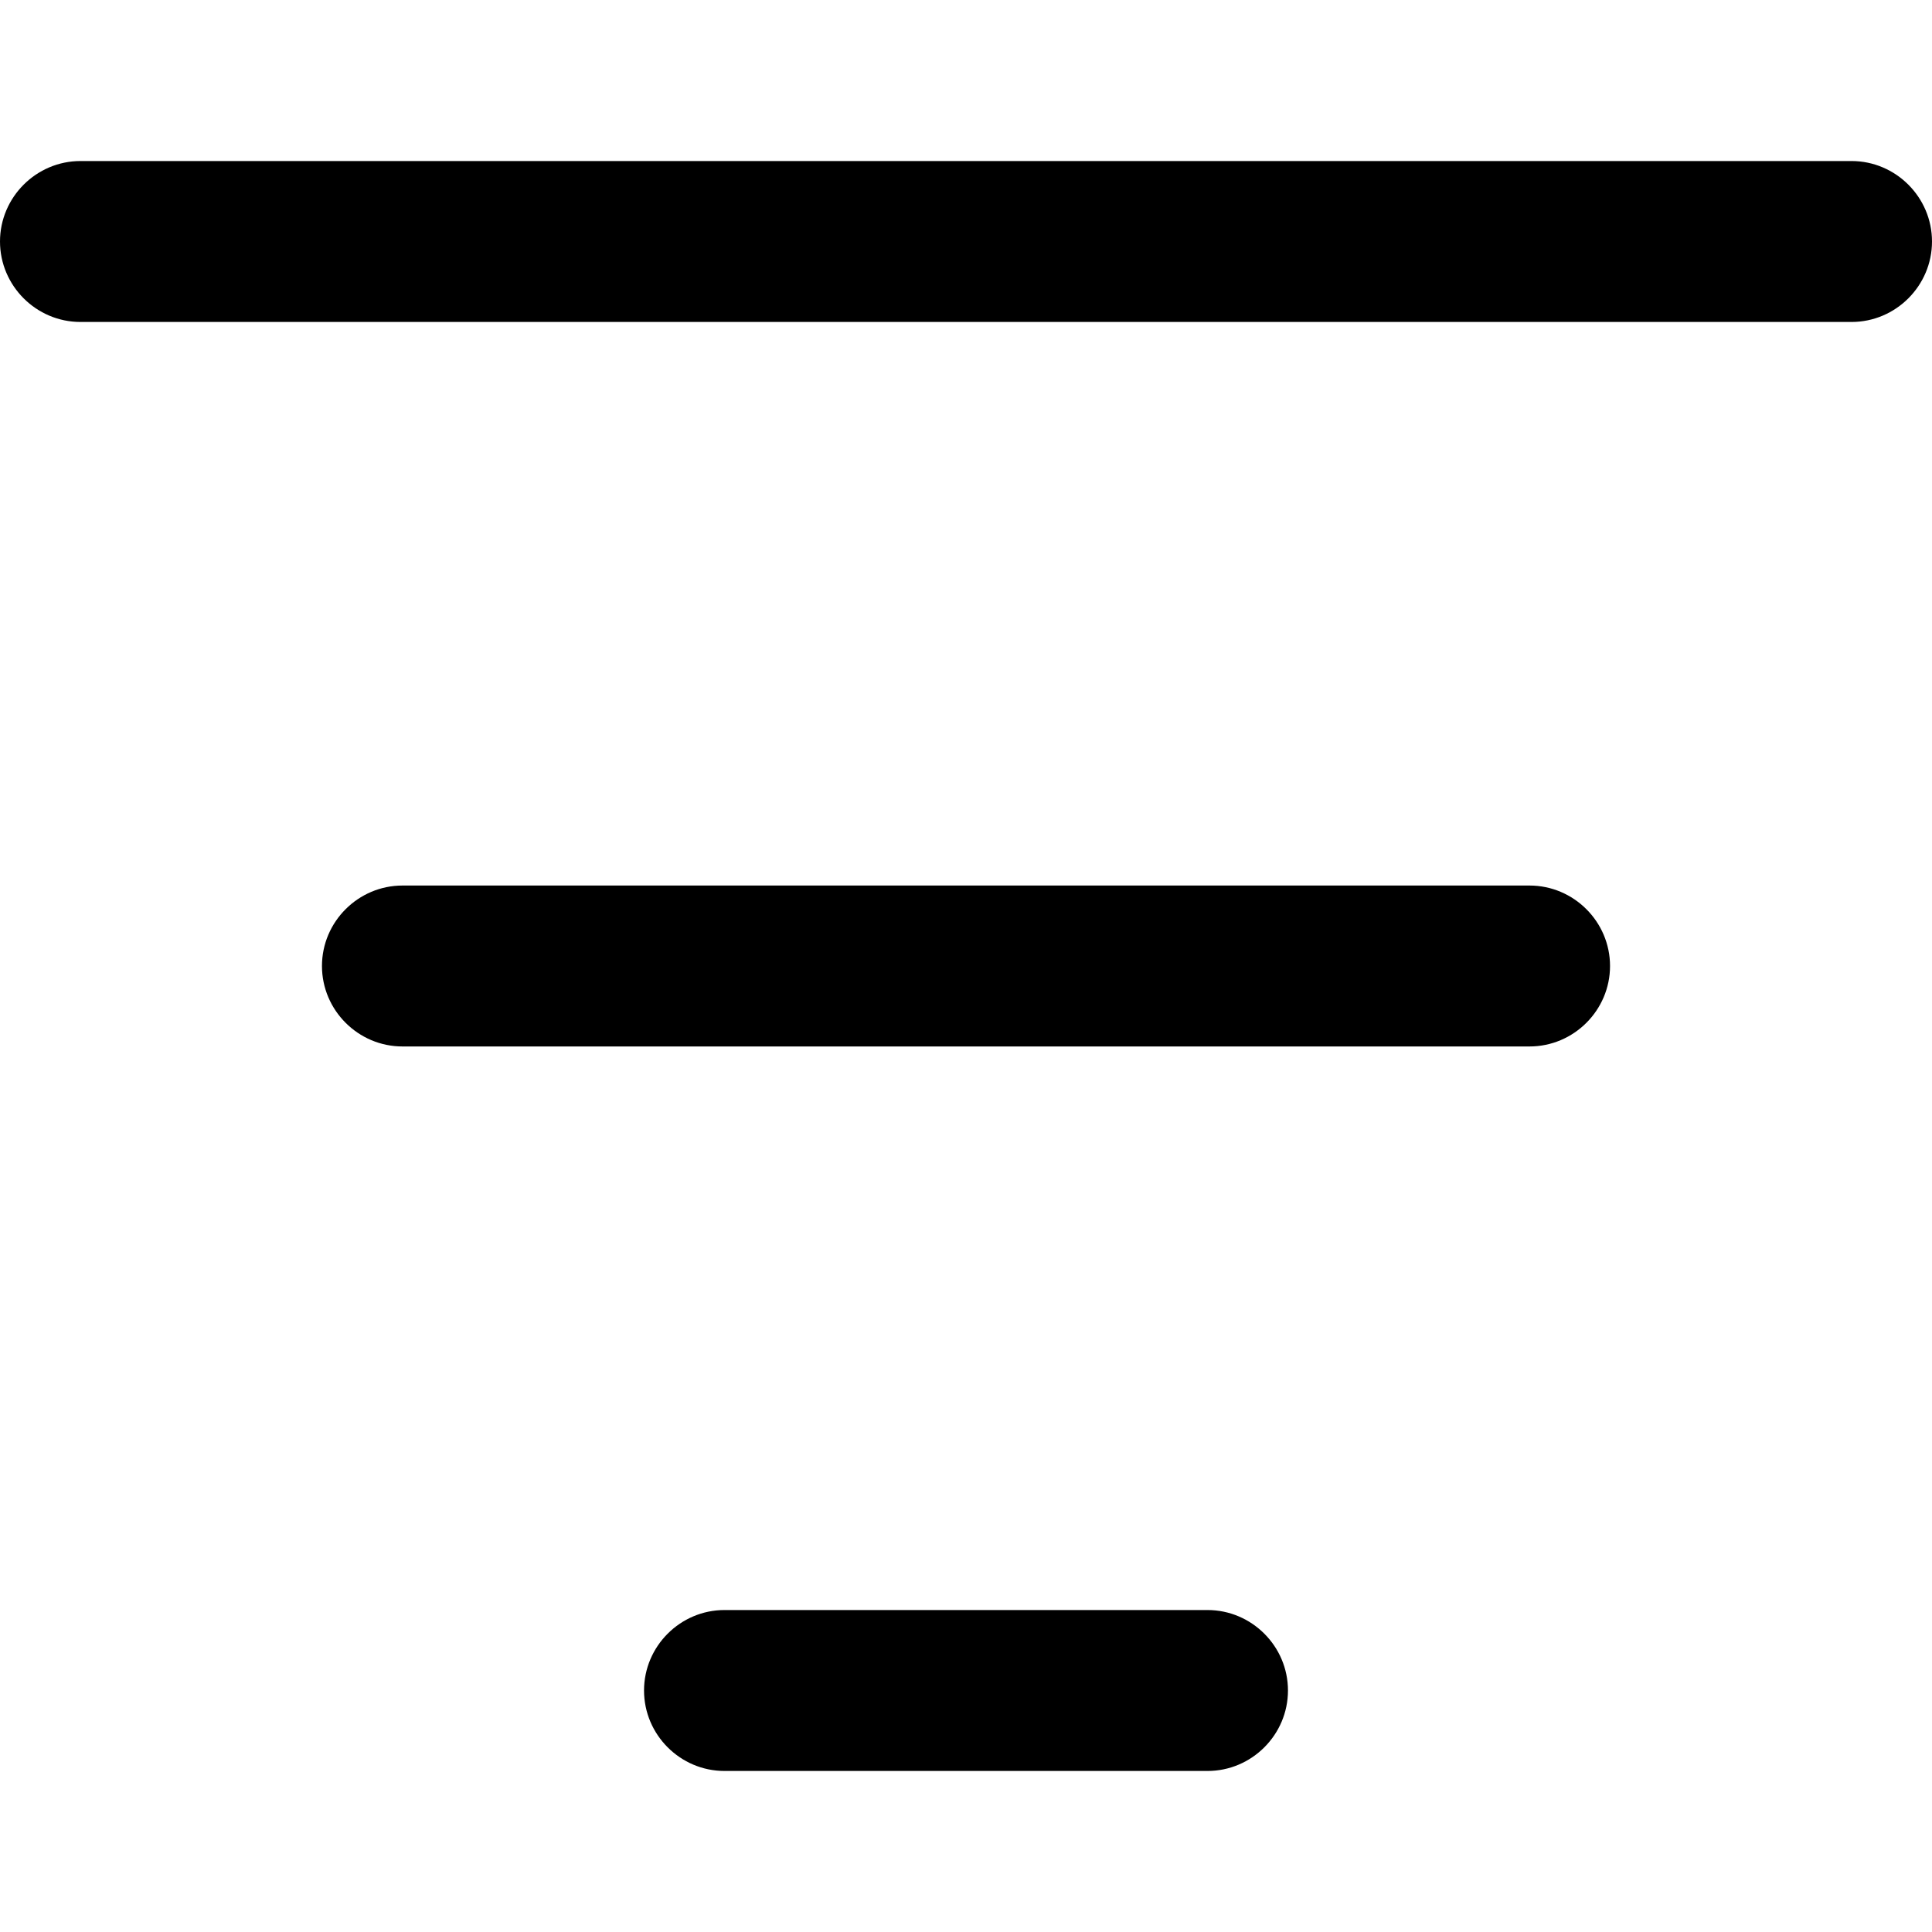 <svg width="20" height="20" viewBox="0 0 20 20" fill="none" xmlns="http://www.w3.org/2000/svg">
<rect x="0" y="0" width="20" height="20" fill="#808080" stroke="none"/>
<g id="filtro-de-barras 1" clip-path="url(#clip0_1_101)">
<rect width="20" height="20" fill="white"/>
<path id="Vector" d="M20 2.5C20 2.958 19.625 3.333 19.167 3.333H0.833C0.375 3.333 0 2.958 0 2.5C0 2.042 0.375 1.667 0.833 1.667H19.167C19.625 1.667 20 2.042 20 2.5ZM12.5 16.667H7.5C7.042 16.667 6.667 17.042 6.667 17.5C6.667 17.958 7.042 18.333 7.5 18.333H12.5C12.958 18.333 13.333 17.958 13.333 17.5C13.333 17.042 12.958 16.667 12.5 16.667ZM15.833 9.167H4.167C3.708 9.167 3.333 9.542 3.333 10C3.333 10.458 3.708 10.833 4.167 10.833H15.833C16.292 10.833 16.667 10.458 16.667 10C16.667 9.542 16.292 9.167 15.833 9.167Z" fill="black"/>
</g>
<defs>
<clipPath id="clip0_1_101">
<rect width="20" height="20" fill="white"/>
</clipPath>
</defs>
</svg>

